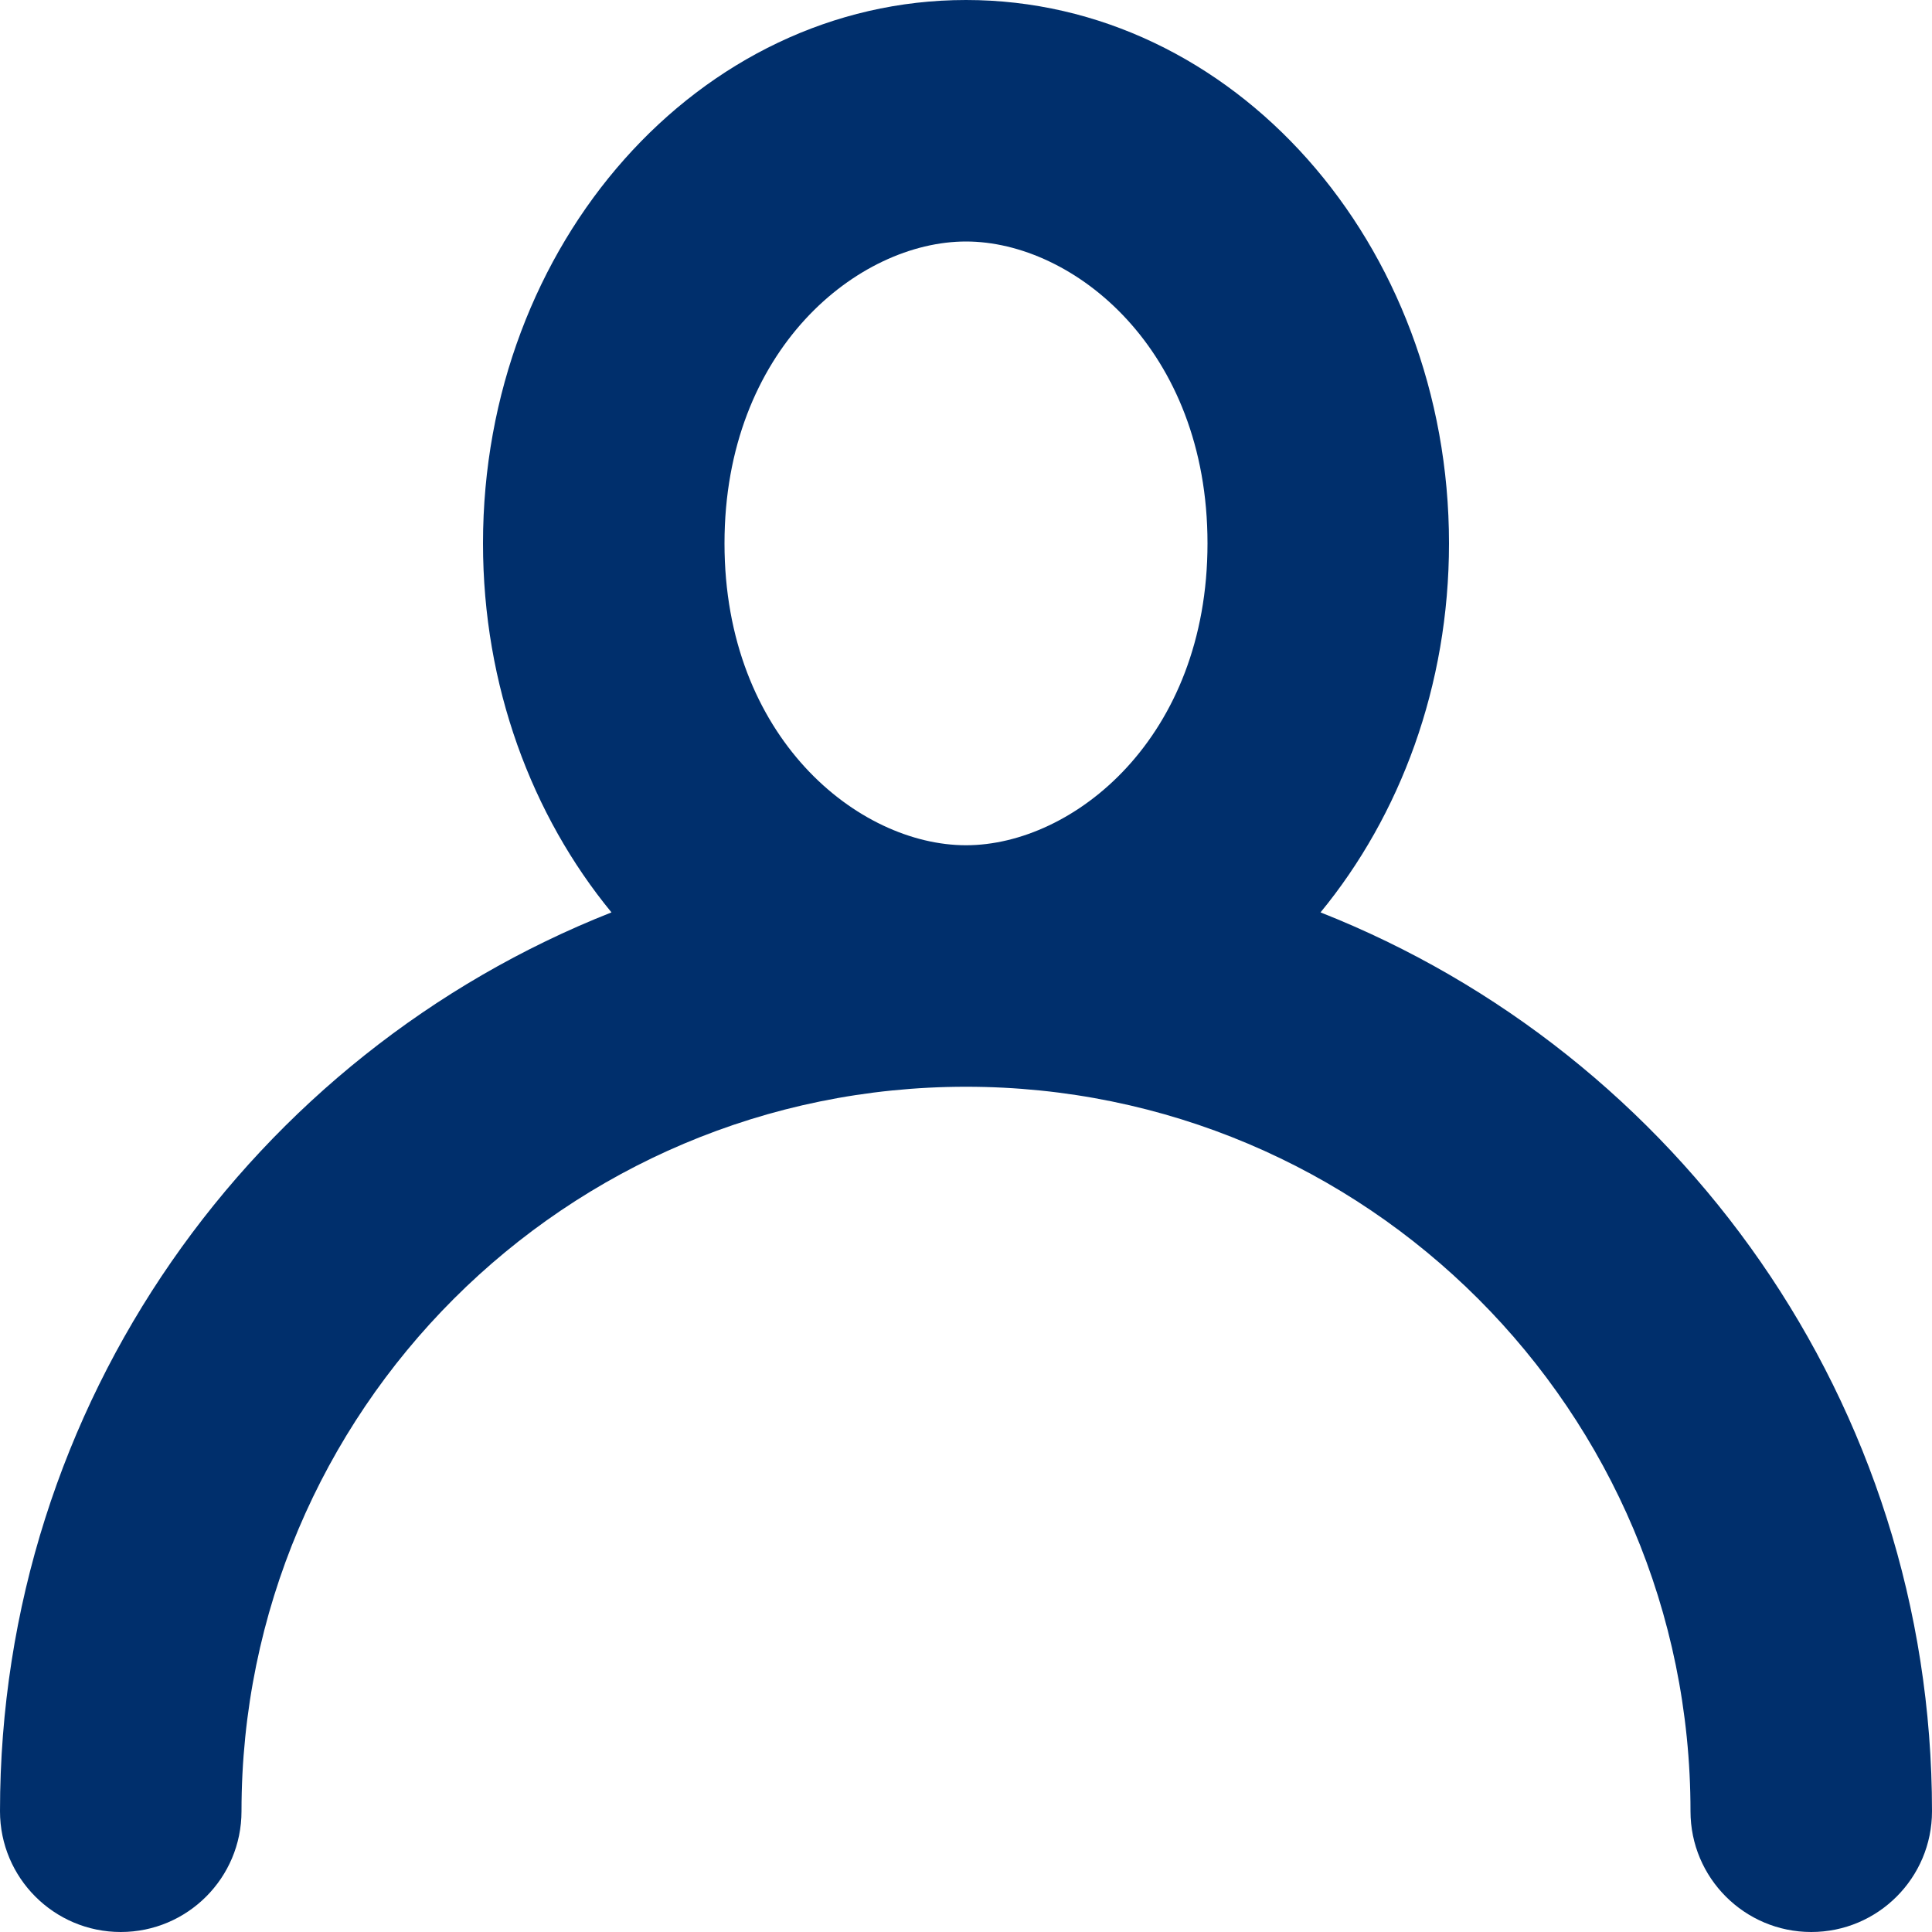 <svg width="16" height="16" viewBox="0 0 16 16" fill="none" xmlns="http://www.w3.org/2000/svg">
<path fill-rule="evenodd" clip-rule="evenodd" d="M10.936 7.556C11.596 6.753 12 5.68 12 4.5C12 2.015 10.209 0 8 0C5.791 0 4 2.015 4 4.5C4 5.68 4.404 6.753 5.064 7.556C2.098 8.727 0 11.618 0 15C0 15.552 0.448 16 1 16C1.552 16 2 15.552 2 15C2 11.686 4.686 9 8 9C11.314 9 14 11.686 14 15C14 15.552 14.448 16 15 16C15.552 16 16 15.552 16 15C16 11.618 13.902 8.727 10.936 7.556ZM10 4.5C10 6.109 8.89 7 8 7C7.11 7 6 6.109 6 4.5C6 2.891 7.11 2 8 2C8.89 2 10 2.891 10 4.5Z" fill="#002F6C"/>
</svg>
